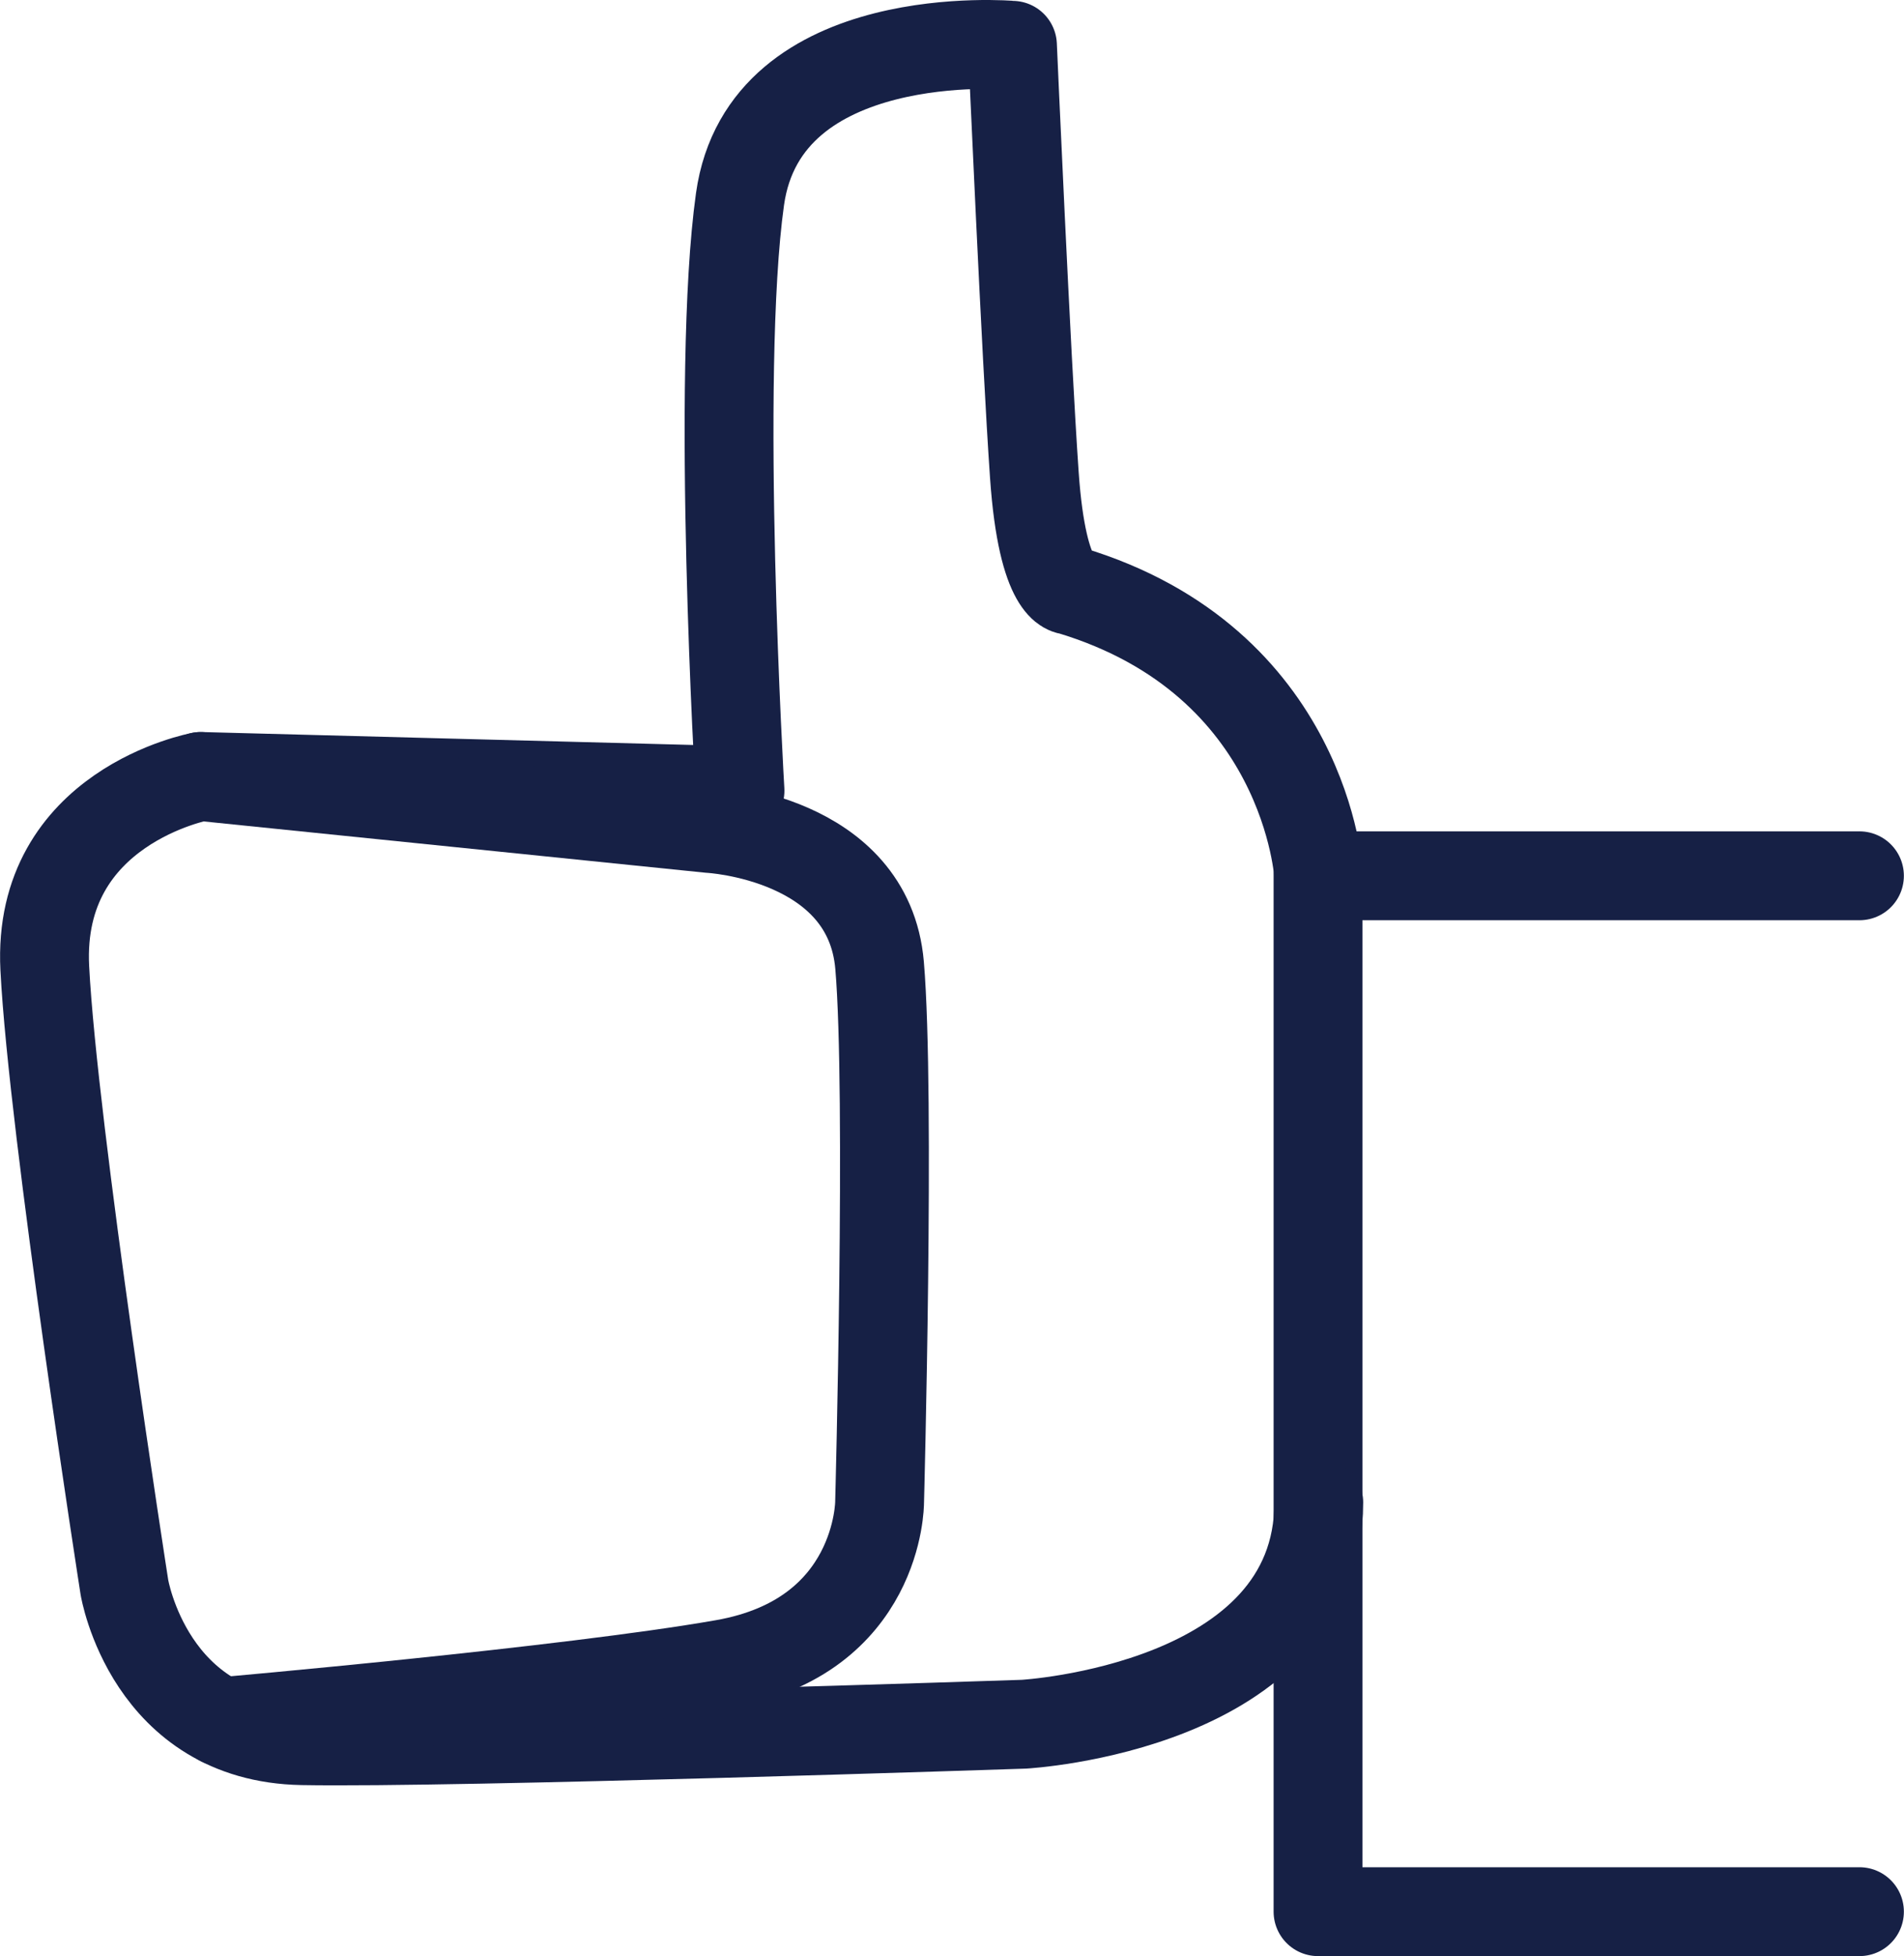 <svg xmlns="http://www.w3.org/2000/svg" viewBox="0 0 76.52 78.57"><defs><style>.cls-1{fill:none;stroke:#162045;stroke-linecap:round;stroke-linejoin:round;stroke-width:3.57px;}</style></defs><g id="Layer_2" data-name="Layer 2"><g id="Layer_1-2" data-name="Layer 1"><polyline class="cls-1" points="74.73 35.18 52.97 35.18 52.97 76.79 74.73 76.79"/><path class="cls-1" d="M53,35.18s-.46-8.61-10-11.47c0,0-1.1.11-1.43-4.62s-.88-17.27-.88-17.27S30.73.94,29.74,8s0,23.76,0,23.76L8.07,31.19s-6.6,1.21-6.27,7.7S5,63.76,5,63.76s1,6.05,7.15,6.16,29-.66,29-.66S53,68.6,53,60.35"/><path class="cls-1" d="M8.07,31.19l20.46,2.09s6.38.33,6.82,5.5,0,21.57,0,21.57,0,5.39-6.27,6.49S8.89,69.16,8.89,69.16"/></g></g></svg>